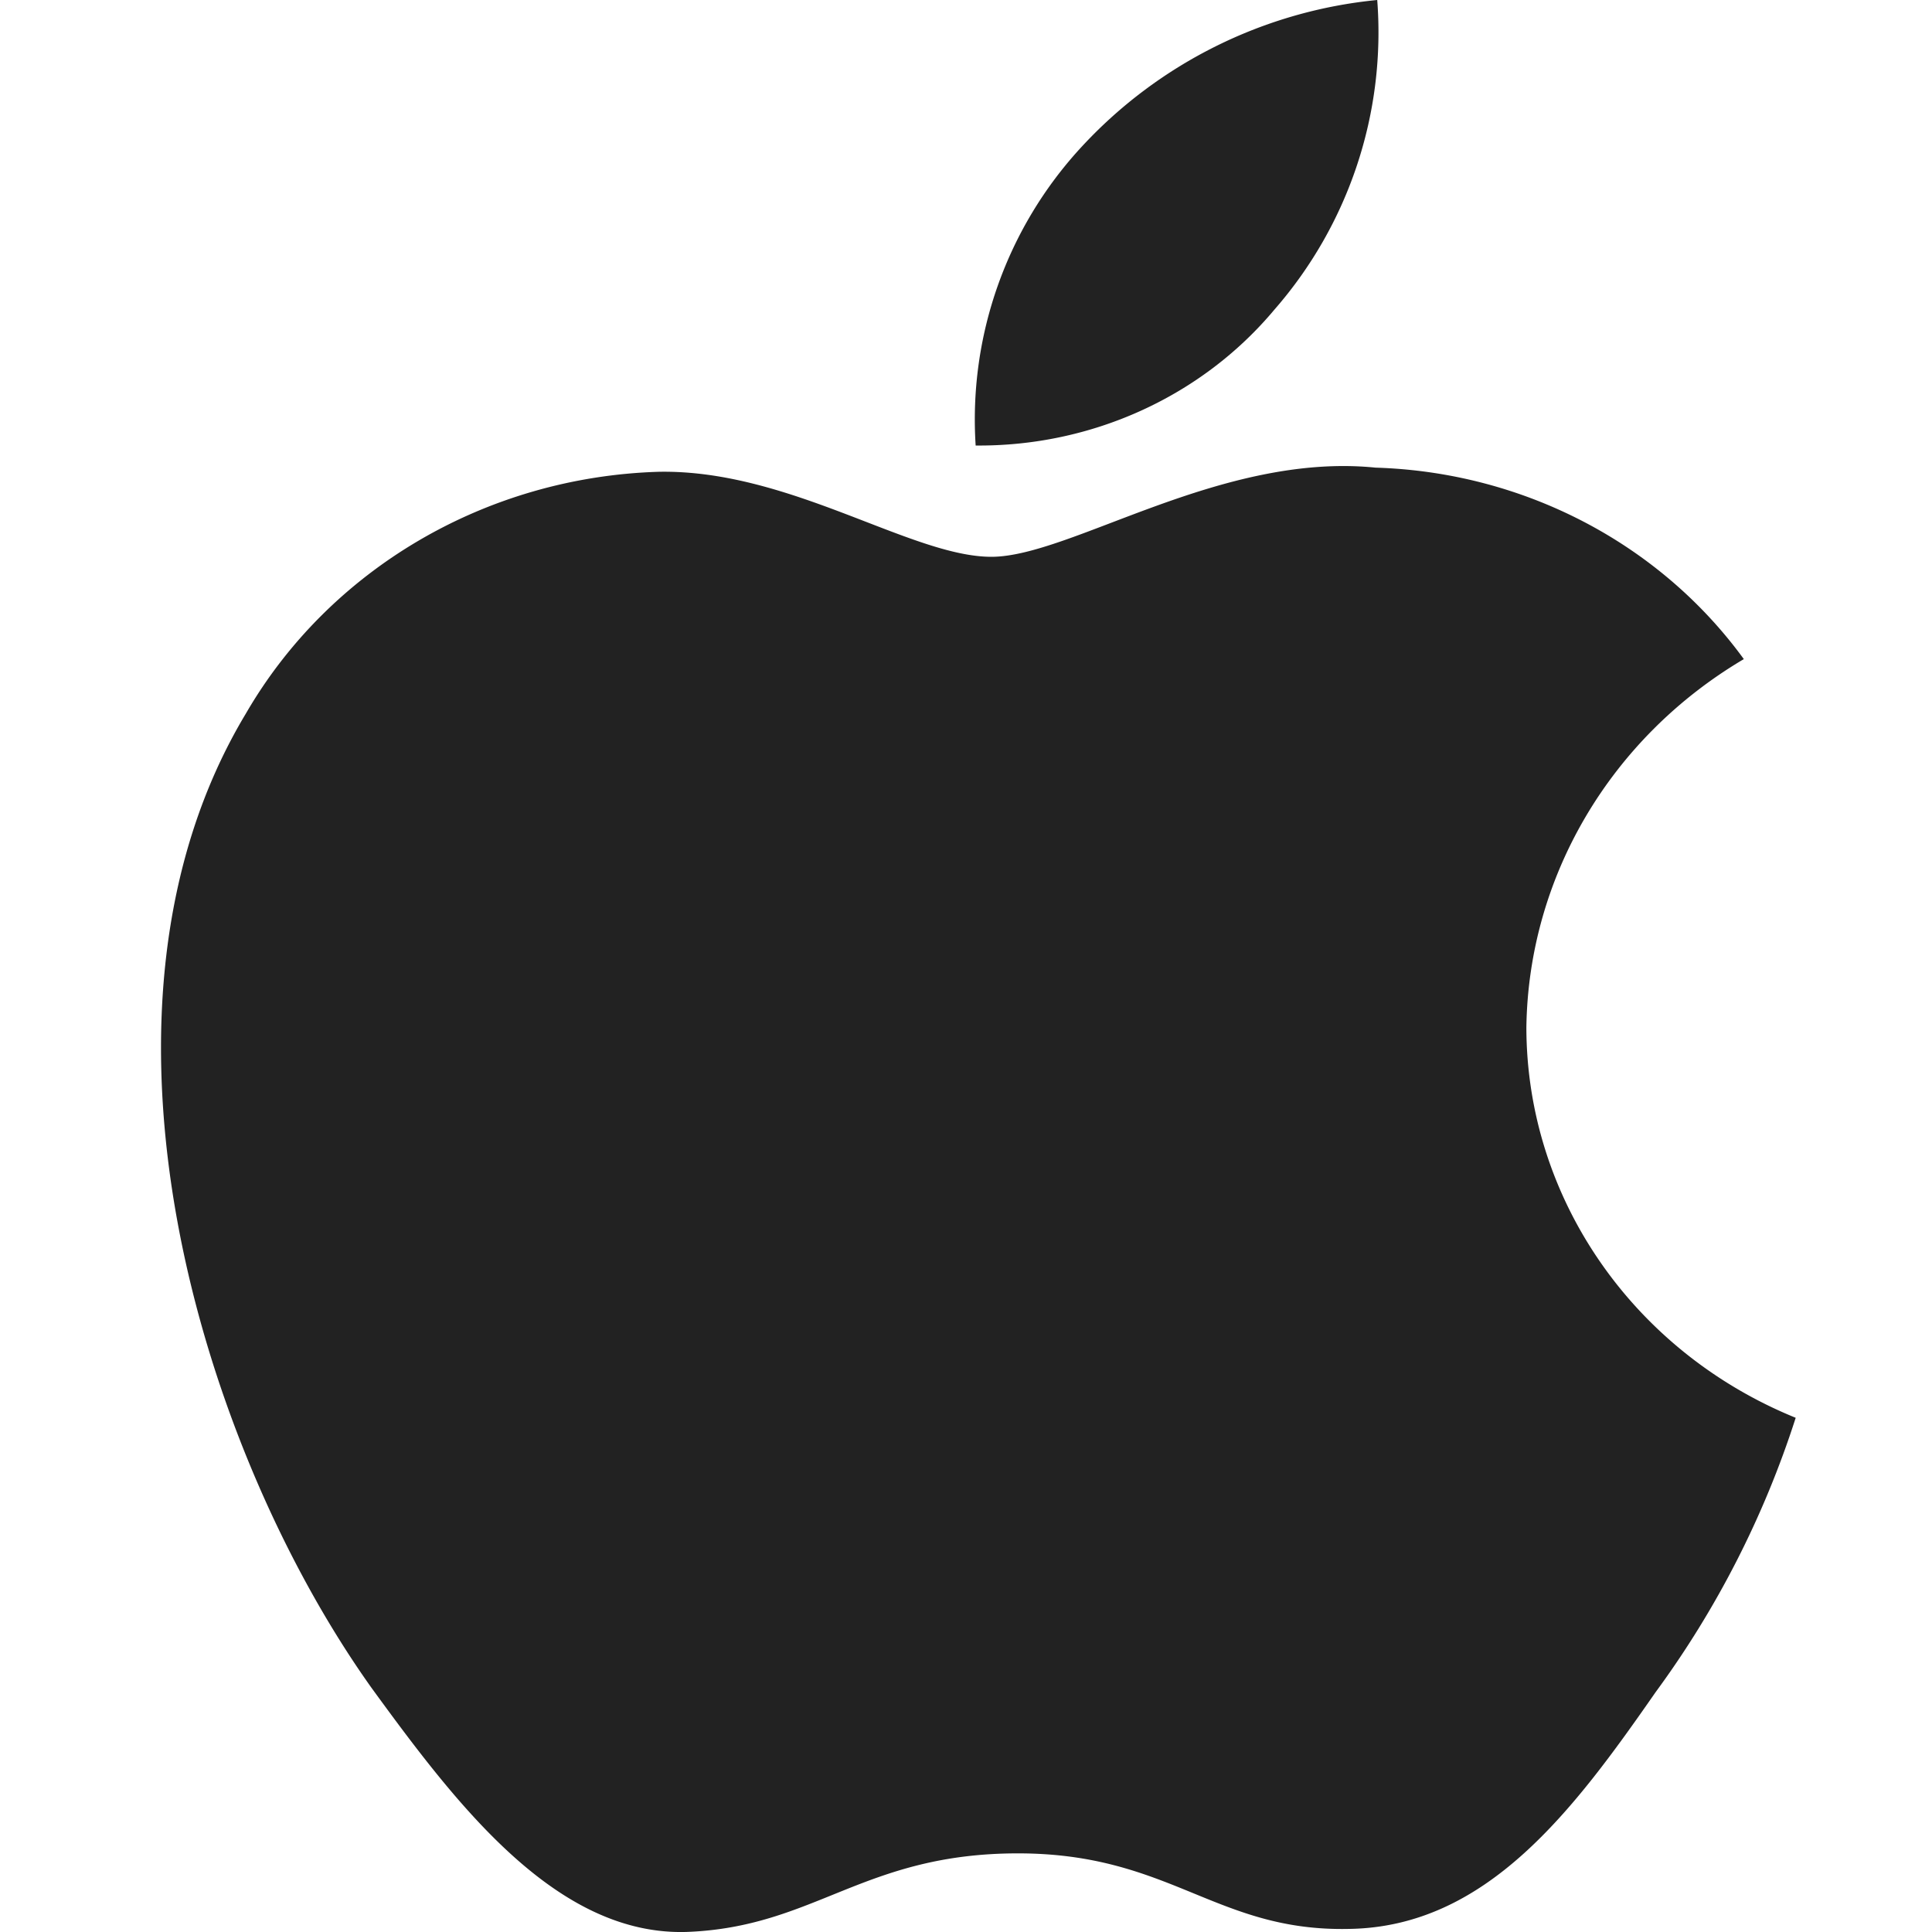 <svg xmlns="http://www.w3.org/2000/svg" width="20" height="20" fill="none"><path fill-rule="evenodd" clip-rule="evenodd" d="M15.801 10.636c.021-1.558.87-2.997 2.251-3.813-.875-1.202-2.287-1.936-3.812-1.982-1.604-.162-3.16.923-3.977.923-.833 0-2.091-.907-3.447-.88-1.783.055-3.405 1.006-4.272 2.505-1.847 3.075-.47 7.595 1.3 10.081.886 1.217 1.92 2.577 3.274 2.529 1.325-.053 1.82-.813 3.42-.813 1.584 0 2.048.813 3.43.782 1.421-.022 2.317-1.223 3.171-2.451a9.913 9.913 0 0 0 1.45-2.84c-1.688-.687-2.786-2.278-2.788-4.041ZM13.192 3.206A4.362 4.362 0 0 0 14.257 0a4.8 4.8 0 0 0-3.064 1.524A4.156 4.156 0 0 0 10.1 4.612c1.2.011 2.34-.507 3.092-1.406Z" fill="#222"></path></svg>